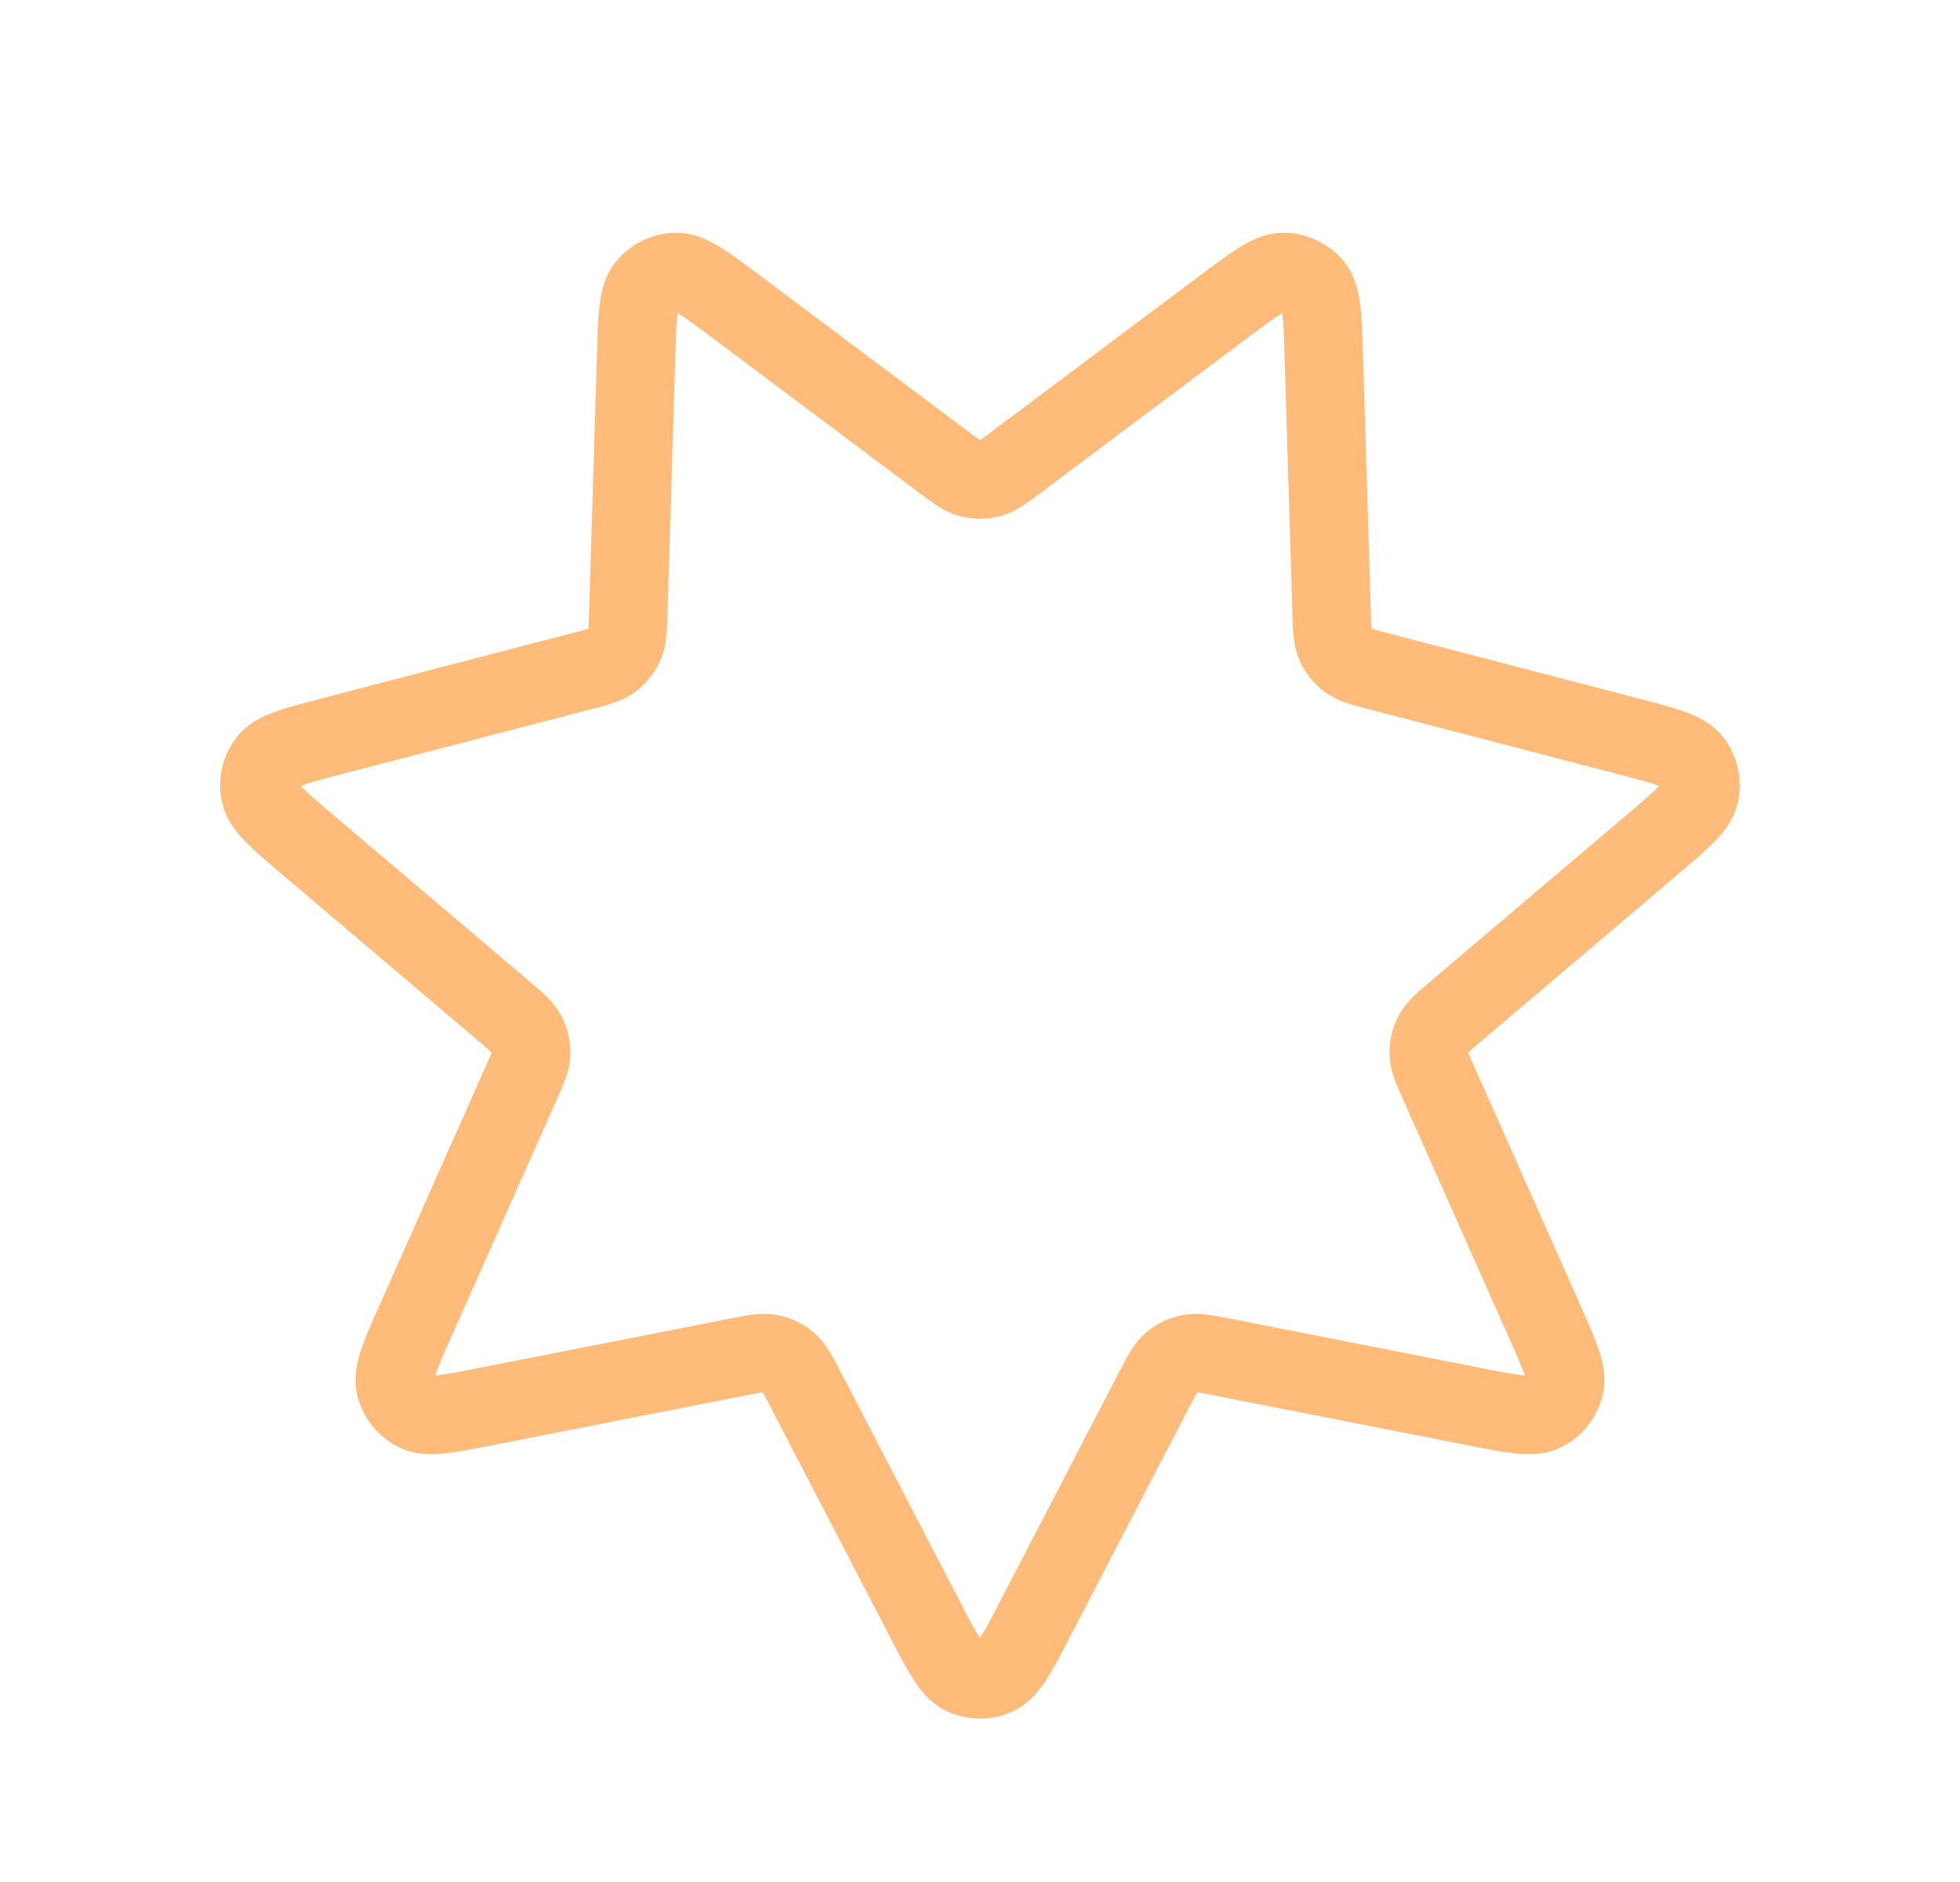 <svg width="25" height="24" viewBox="0 0 25 24" fill="none" xmlns="http://www.w3.org/2000/svg">
<path d="M13.209 20.634C12.98 21.076 12.865 21.297 12.711 21.369C12.577 21.431 12.422 21.431 12.288 21.369C12.134 21.297 12.019 21.076 11.79 20.634L10.277 17.721C10.178 17.531 10.128 17.435 10.054 17.372C9.988 17.316 9.909 17.278 9.825 17.262C9.729 17.243 9.623 17.264 9.412 17.305L6.192 17.938C5.703 18.034 5.459 18.082 5.307 18.007C5.174 17.941 5.078 17.82 5.043 17.676C5.003 17.511 5.104 17.283 5.307 16.828L6.64 13.829C6.728 13.633 6.771 13.535 6.775 13.437C6.777 13.351 6.758 13.266 6.718 13.189C6.673 13.103 6.591 13.033 6.427 12.894L3.924 10.771C3.544 10.449 3.355 10.288 3.319 10.121C3.288 9.977 3.322 9.826 3.413 9.709C3.517 9.575 3.758 9.512 4.24 9.387L7.416 8.56C7.624 8.506 7.728 8.479 7.806 8.42C7.876 8.369 7.93 8.3 7.965 8.221C8.005 8.132 8.008 8.025 8.014 7.81L8.114 4.53C8.129 4.032 8.137 3.783 8.244 3.651C8.338 3.537 8.477 3.469 8.625 3.468C8.795 3.465 8.994 3.615 9.393 3.913L12.02 5.881C12.192 6.01 12.278 6.074 12.372 6.099C12.456 6.121 12.543 6.121 12.627 6.099C12.721 6.074 12.807 6.01 12.979 5.881L15.606 3.913C16.005 3.615 16.204 3.465 16.374 3.468C16.522 3.469 16.661 3.537 16.755 3.651C16.862 3.783 16.87 4.032 16.885 4.53L16.985 7.81C16.991 8.025 16.994 8.132 17.034 8.221C17.069 8.3 17.123 8.369 17.192 8.42C17.271 8.479 17.375 8.506 17.583 8.56L20.759 9.387C21.241 9.512 21.482 9.575 21.586 9.709C21.677 9.826 21.711 9.977 21.68 10.121C21.644 10.288 21.454 10.449 21.075 10.771L18.572 12.894C18.408 13.033 18.326 13.103 18.281 13.189C18.241 13.266 18.221 13.351 18.224 13.437C18.227 13.535 18.271 13.633 18.358 13.829L19.692 16.828C19.895 17.283 19.996 17.511 19.956 17.676C19.921 17.82 19.825 17.941 19.692 18.007C19.54 18.082 19.296 18.034 18.807 17.938L15.587 17.305C15.376 17.264 15.27 17.243 15.174 17.262C15.09 17.278 15.011 17.316 14.945 17.372C14.871 17.435 14.822 17.531 14.722 17.721L13.209 20.634Z" stroke="#FFBB79" stroke-linecap="round" stroke-linejoin="round"/>
</svg>

